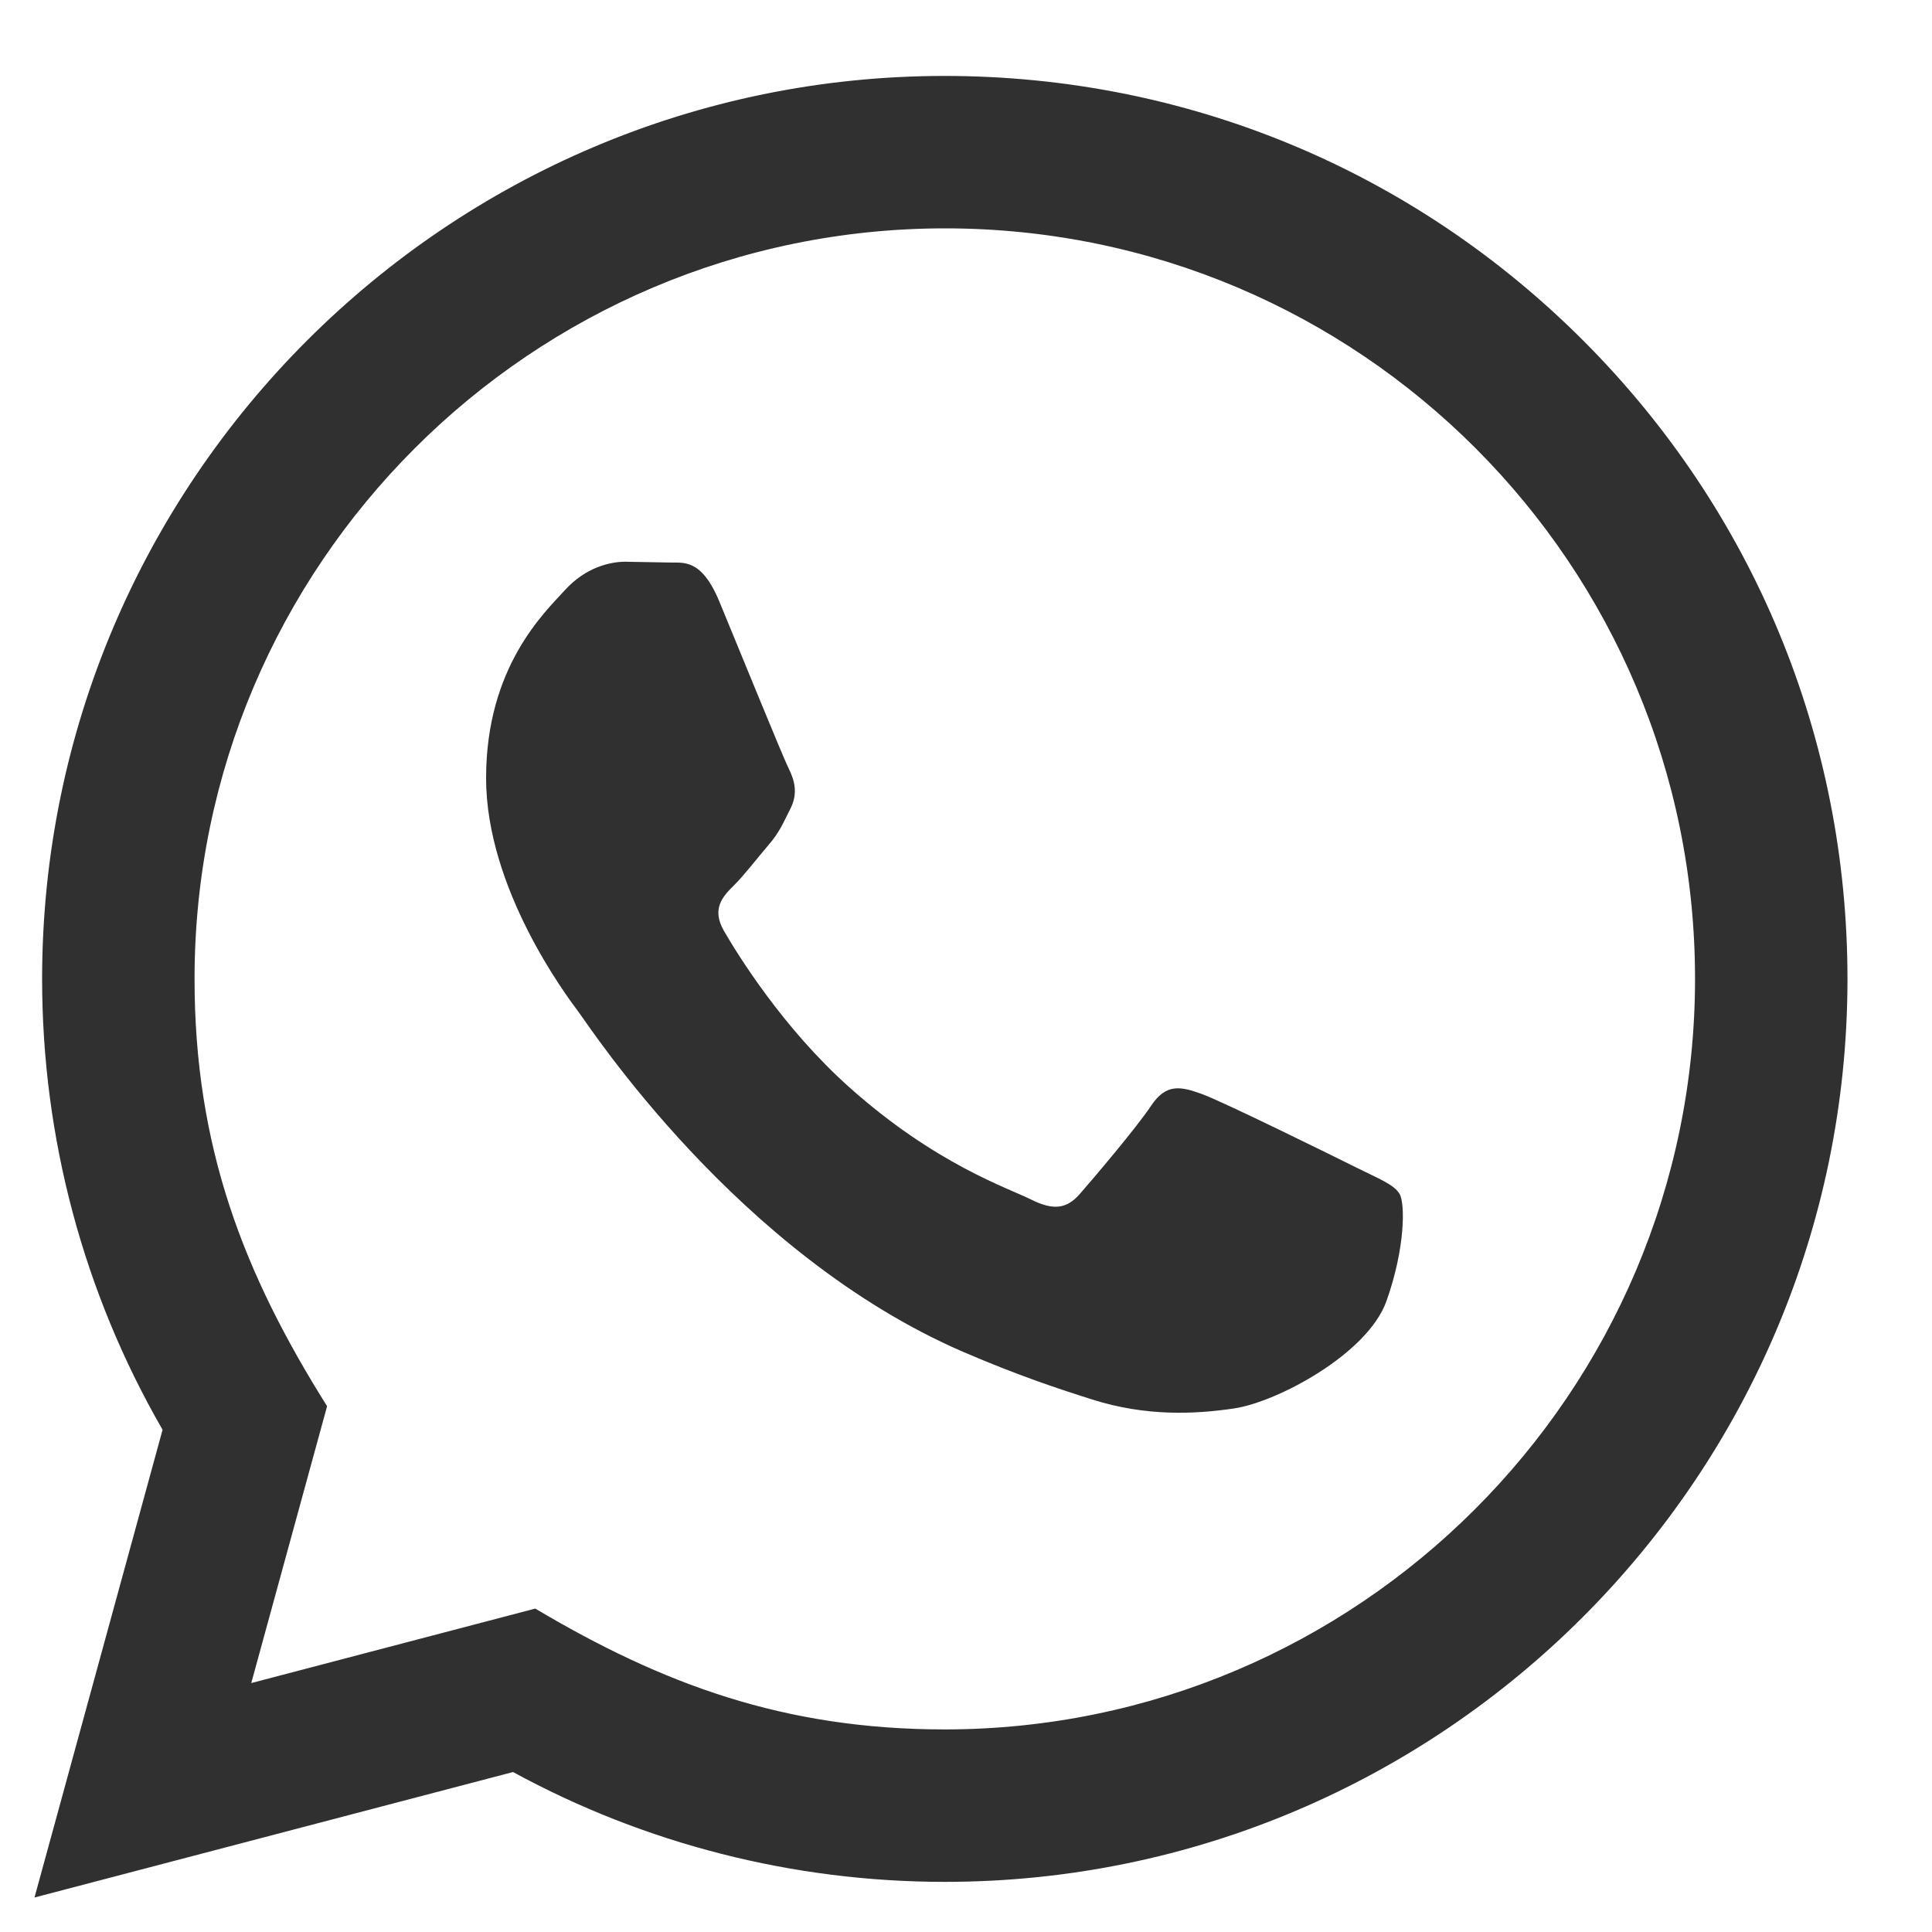 <svg width="20" height="20" viewBox="0 0 20 20" fill="none" xmlns="http://www.w3.org/2000/svg">
<path d="M0.357 19.643L1.683 14.801C0.865 13.383 0.435 11.777 0.436 10.129C0.438 4.978 4.63 0.786 9.78 0.786C12.28 0.787 14.626 1.76 16.391 3.527C18.155 5.293 19.126 7.641 19.125 10.138C19.123 15.29 14.931 19.481 9.78 19.481C8.217 19.481 6.676 19.089 5.311 18.344L0.357 19.643ZM5.541 16.652C6.858 17.434 8.115 17.902 9.777 17.903C14.058 17.903 17.545 14.419 17.547 10.136C17.549 5.845 14.078 2.365 9.784 2.364C5.5 2.364 2.015 5.848 2.014 10.13C2.013 11.878 2.525 13.187 3.386 14.557L2.601 17.423L5.541 16.652ZM14.488 12.359C14.43 12.261 14.274 12.203 14.04 12.086C13.806 11.969 12.659 11.404 12.444 11.326C12.23 11.249 12.075 11.209 11.918 11.444C11.763 11.677 11.315 12.203 11.179 12.359C11.043 12.514 10.906 12.534 10.673 12.417C10.44 12.3 9.687 12.054 8.795 11.258C8.101 10.639 7.632 9.874 7.496 9.64C7.361 9.407 7.482 9.28 7.599 9.164C7.704 9.06 7.832 8.892 7.949 8.755C8.068 8.62 8.106 8.522 8.185 8.366C8.262 8.21 8.224 8.074 8.165 7.957C8.106 7.84 7.639 6.691 7.445 6.223C7.255 5.768 7.063 5.83 6.92 5.823L6.472 5.815C6.316 5.815 6.063 5.873 5.85 6.107C5.636 6.341 5.032 6.905 5.032 8.055C5.032 9.204 5.869 10.315 5.985 10.47C6.103 10.626 7.632 12.984 9.974 13.996C10.531 14.236 10.966 14.38 11.305 14.487C11.864 14.665 12.373 14.64 12.776 14.58C13.224 14.513 14.157 14.015 14.352 13.47C14.547 12.924 14.547 12.456 14.488 12.359Z" fill="#303030"/>
</svg>
